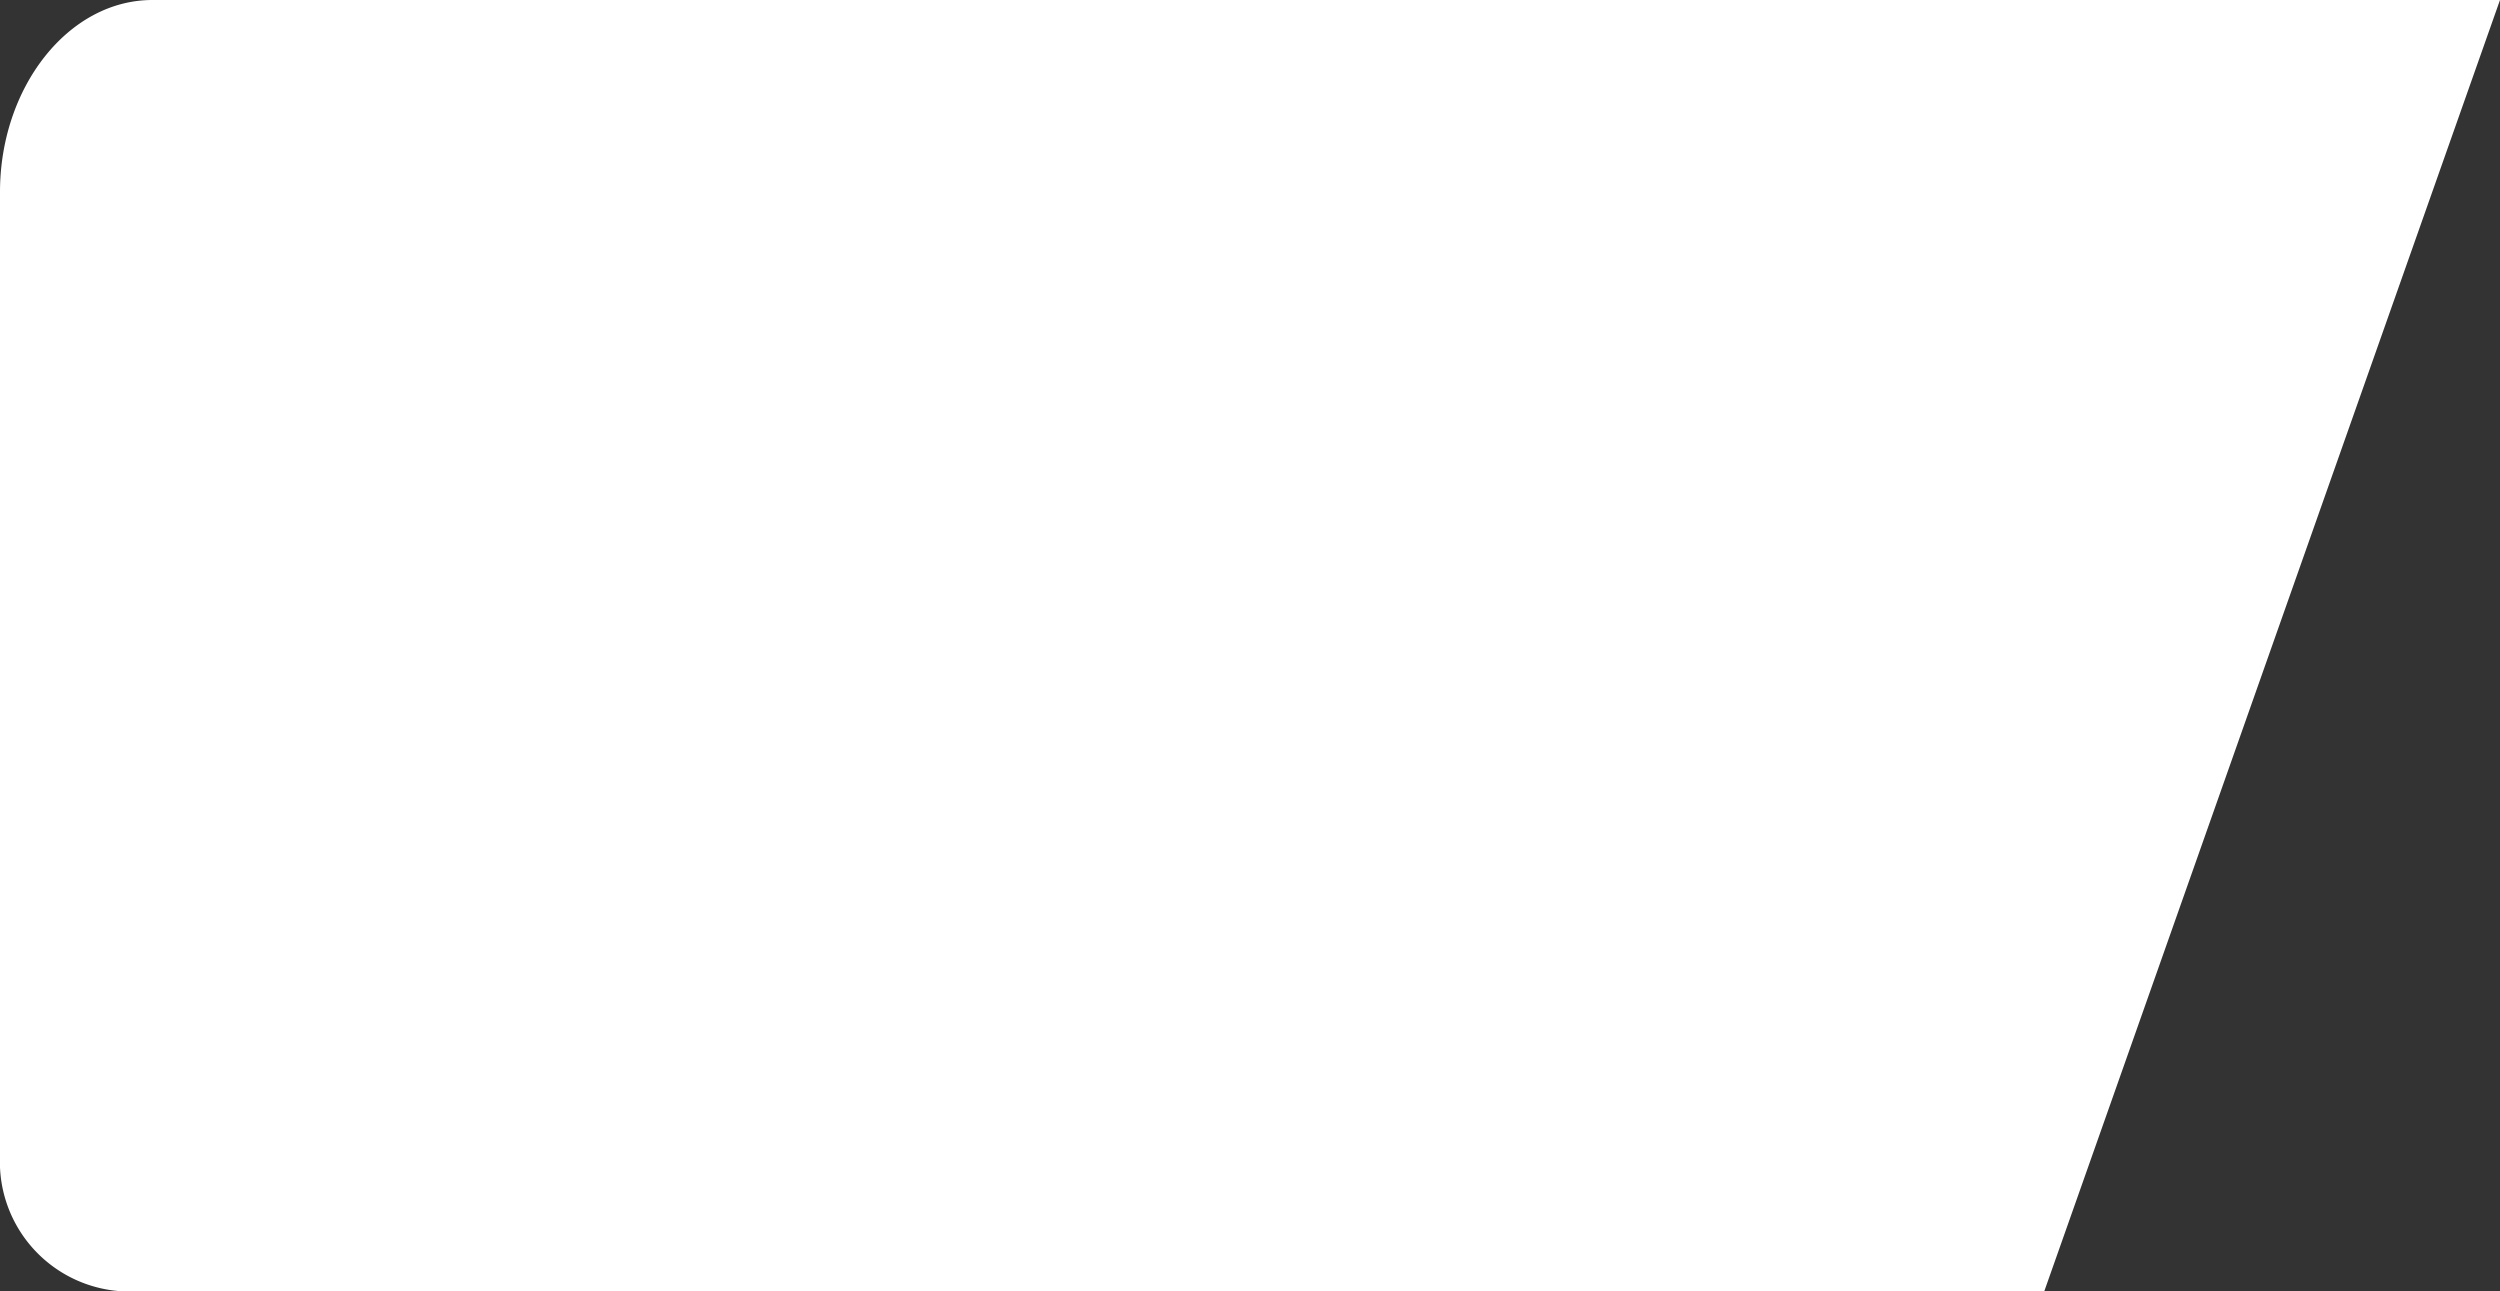 <svg xmlns="http://www.w3.org/2000/svg" width="76.319" height="39.424" viewBox="0 0 76.319 39.424">
  <rect x="0" y="0" width="76.319" height="39.424" fill="#333333" stroke="none"/>
  <path id="点数評価背景" d="M738.805,1939.424h58.6L811.319,1900H739.654c-2.57,0-4.654,2.665-4.654,5.863V1935.3A3.959,3.959,0,0,0,738.805,1939.424Z" transform="translate(-735 -1900)" fill="#fff"/>
</svg>
